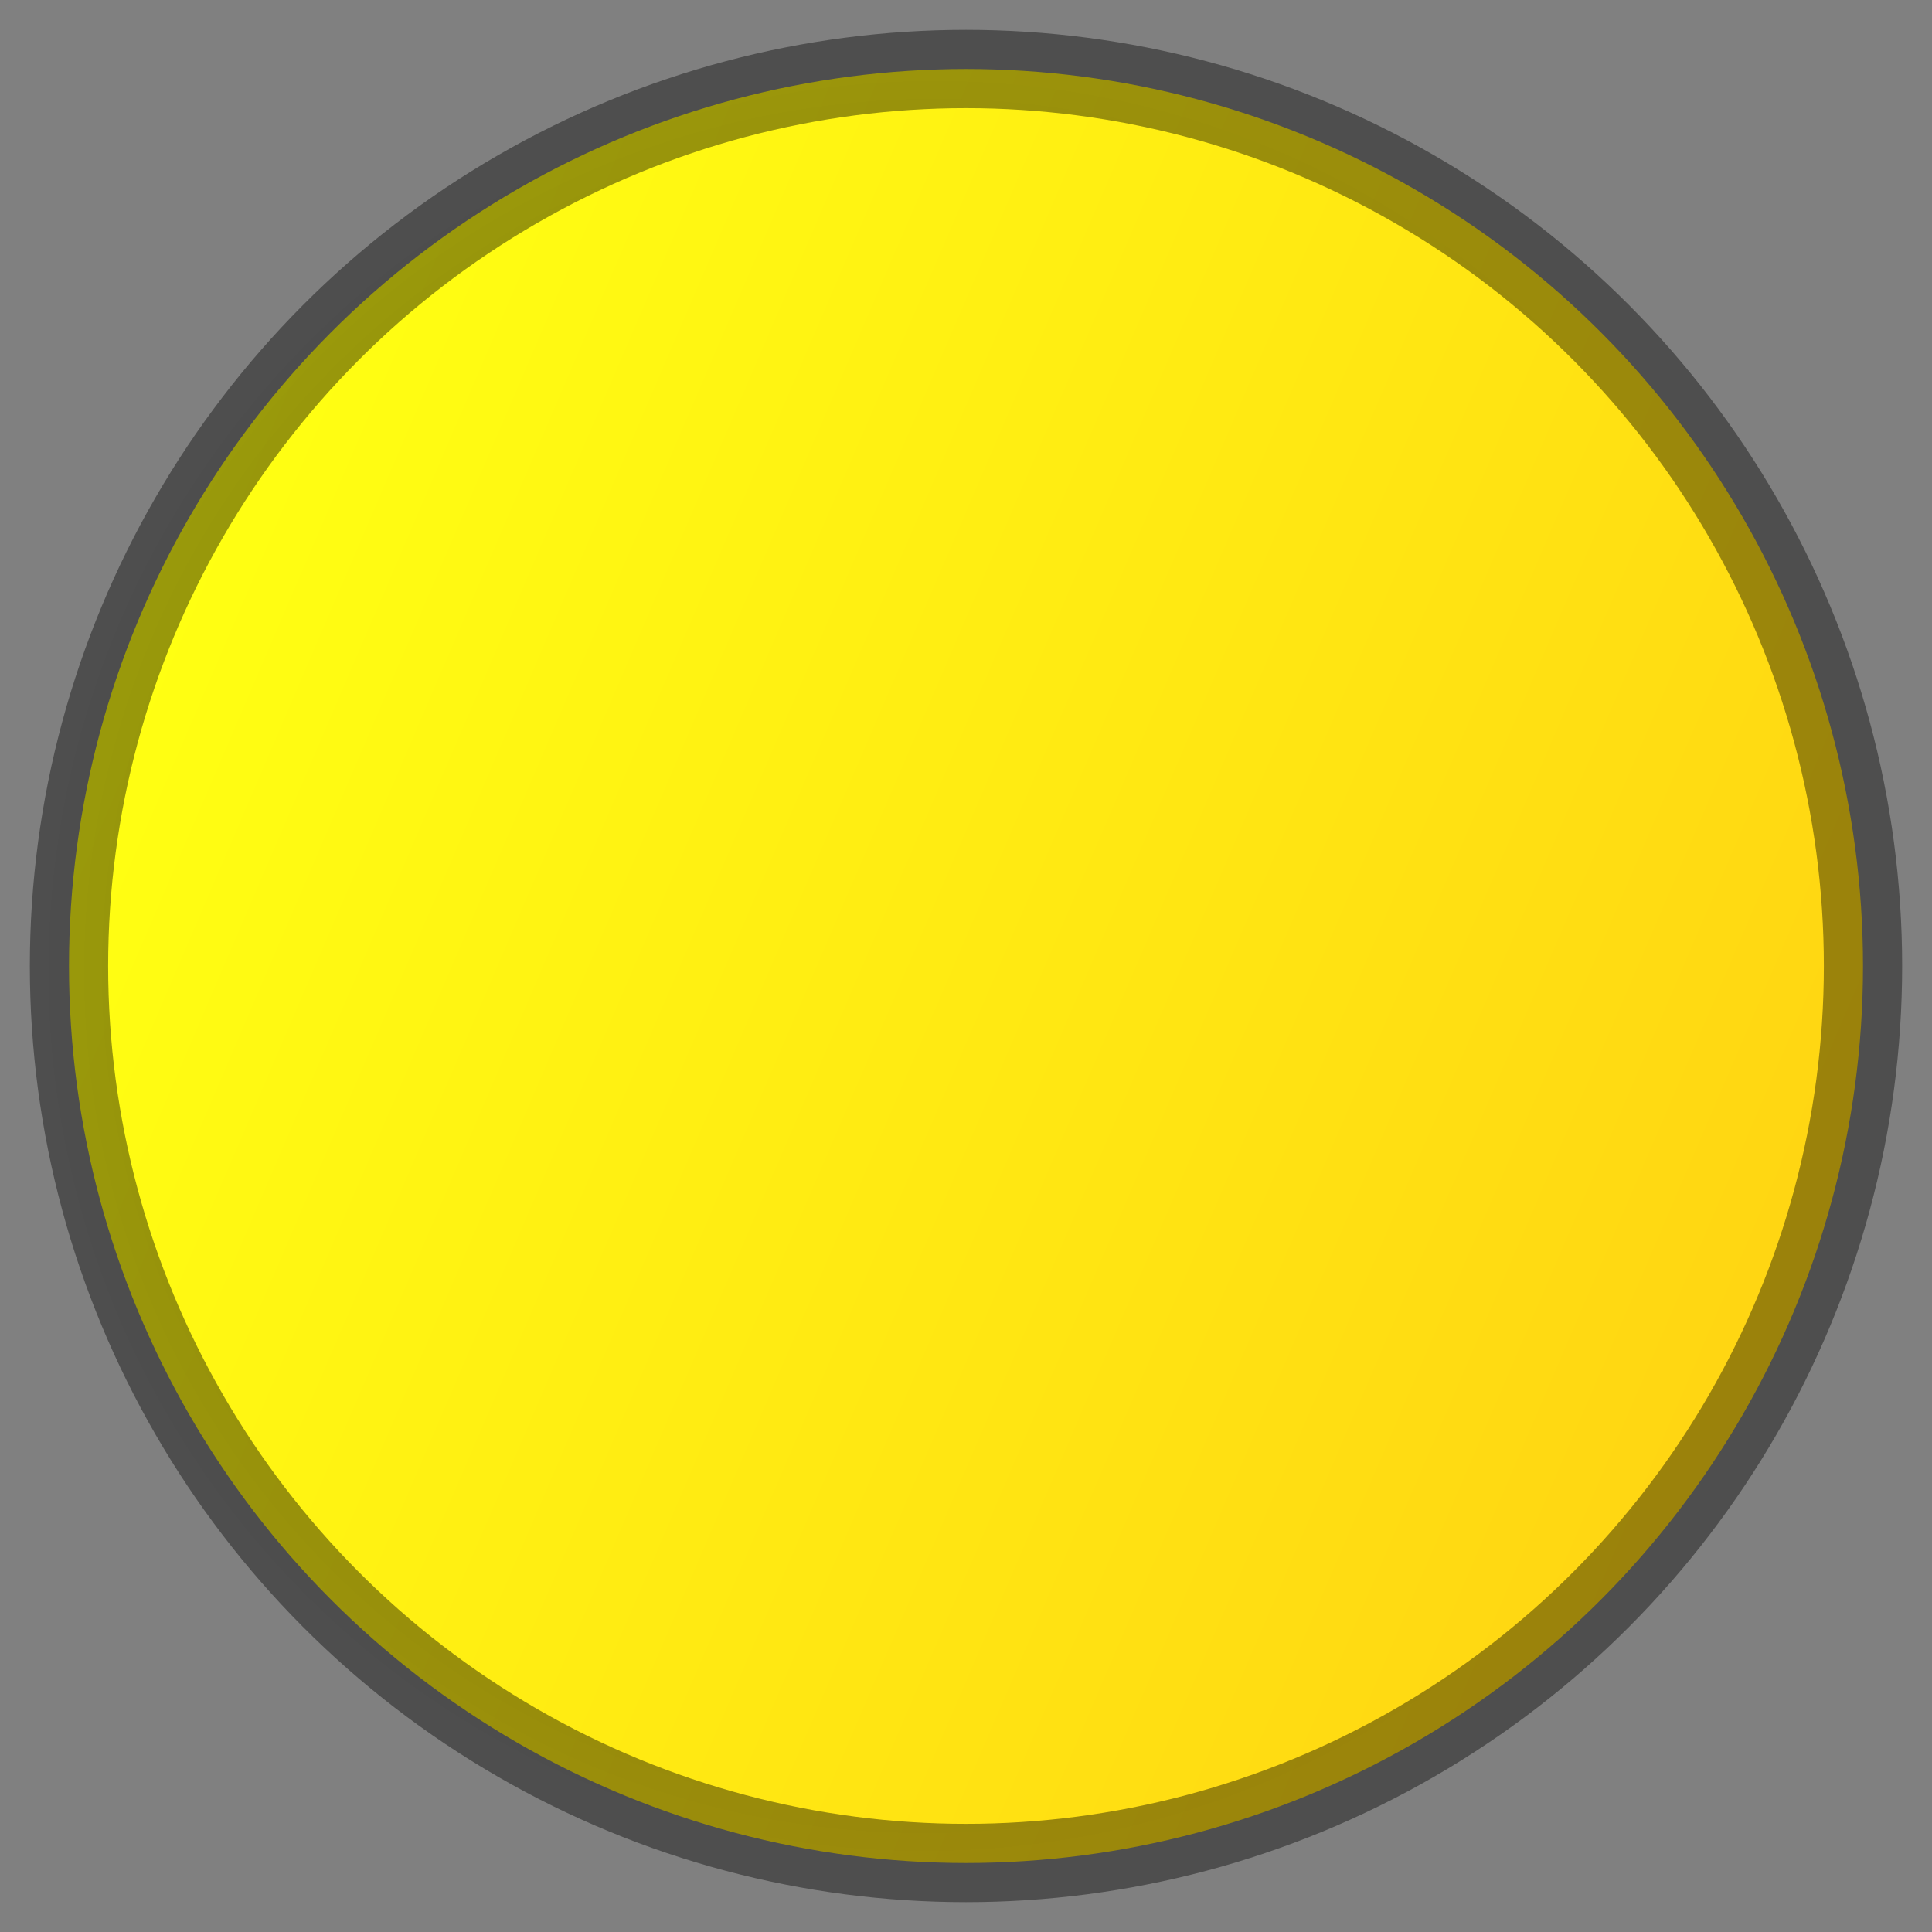 <?xml version="1.0" encoding="UTF-8" standalone="no"?>
<!-- Created with Inkscape (http://www.inkscape.org/) -->

<svg
   xmlns:dc="http://purl.org/dc/elements/1.1/"
   xmlns:cc="http://creativecommons.org/ns#"
   xmlns:rdf="http://www.w3.org/1999/02/22-rdf-syntax-ns#"
   xmlns:svg="http://www.w3.org/2000/svg"
   xmlns="http://www.w3.org/2000/svg"
   xmlns:xlink="http://www.w3.org/1999/xlink"
   xmlns:sodipodi="http://sodipodi.sourceforge.net/DTD/sodipodi-0.dtd"
   xmlns:inkscape="http://www.inkscape.org/namespaces/inkscape"
   width="21"
   height="21"
   id="svg2"
   version="1.1"
   inkscape:version="0.91 r13725"
   sodipodi:docname="Intermediate.svg">
  <rect width="100%" height="100%" fill="#808080" stroke="none"/>
  <defs
     id="defs4">
    <linearGradient
       id="linearGradient3799">
      <stop
         style="stop-color:#ffff12;stop-opacity:1;"
         offset="0"
         id="stop3801" />
      <stop
         style="stop-color:#ffd612;stop-opacity:1;"
         offset="1"
         id="stop3803" />
    </linearGradient>
    <linearGradient
       id="linearGradient3791">
      <stop
         style="stop-color:#000000;stop-opacity:0.588;"
         offset="0"
         id="stop3793" />
      <stop
         style="stop-color:#000000;stop-opacity:0.392;"
         offset="1"
         id="stop3795" />
    </linearGradient>
    <linearGradient
       id="linearGradient3781">
      <stop
         style="stop-color:#000000;stop-opacity:1;"
         offset="0"
         id="stop3783" />
      <stop
         id="stop3789"
         offset="0.5"
         style="stop-color:#000000;stop-opacity:1;" />
      <stop
         style="stop-color:#000000;stop-opacity:0;"
         offset="1"
         id="stop3785" />
    </linearGradient>
    <radialGradient
       inkscape:collect="always"
       xlink:href="#linearGradient3781"
       id="radialGradient3787"
       cx="19.287"
       cy="3.715"
       fx="19.287"
       fy="3.715"
       r="12.451"
       gradientTransform="matrix(1,0,0,0.847,0,0.568)"
       gradientUnits="userSpaceOnUse" />
    <radialGradient
       inkscape:collect="always"
       xlink:href="#linearGradient3791"
       id="radialGradient3797"
       cx="18.808"
       cy="3.715"
       fx="18.808"
       fy="3.715"
       r="12.451"
       gradientTransform="matrix(0.665,0.4,-0.403,0.671,-0.574,1031.805)"
       gradientUnits="userSpaceOnUse" />
    <linearGradient
       inkscape:collect="always"
       xlink:href="#linearGradient3799"
       id="linearGradient3807"
       x1="8.705"
       y1="-1.356"
       x2="29.37"
       y2="9.102"
       gradientUnits="userSpaceOnUse"
       gradientTransform="matrix(0.783,0,0,0.924,-4.269,1038.387)" />
  </defs>
  <sodipodi:namedview
     id="base"
     pagecolor="#ffffff"
     bordercolor="#666666"
     borderopacity="1.0"
     inkscape:pageopacity="0.0"
     inkscape:pageshadow="2"
     inkscape:zoom="11.313709"
     inkscape:cx="16.830213"
     inkscape:cy="6.1393518"
     inkscape:document-units="px"
     inkscape:current-layer="layer1"
     showgrid="false"
     fit-margin-top="0"
     fit-margin-left="0"
     fit-margin-right="0"
     fit-margin-bottom="0"
     inkscape:window-width="1366"
     inkscape:window-height="746"
     inkscape:window-x="1912"
     inkscape:window-y="648"
     inkscape:window-maximized="1" />
  <g
     inkscape:label="Layer 1"
     inkscape:groupmode="layer"
     id="layer1"
     transform="translate(-0.334,-1031.321)">
    <circle
       style="fill:url(#linearGradient3807);fill-opacity:1;fill-rule:nonzero;stroke:url(#radialGradient3797);stroke-width:0.851;stroke-miterlimit:4;stroke-dasharray:none"
       id="path2993"
       cx="10.834"
       cy="1041.821"
       r="9.75" />
  </g>
</svg>
